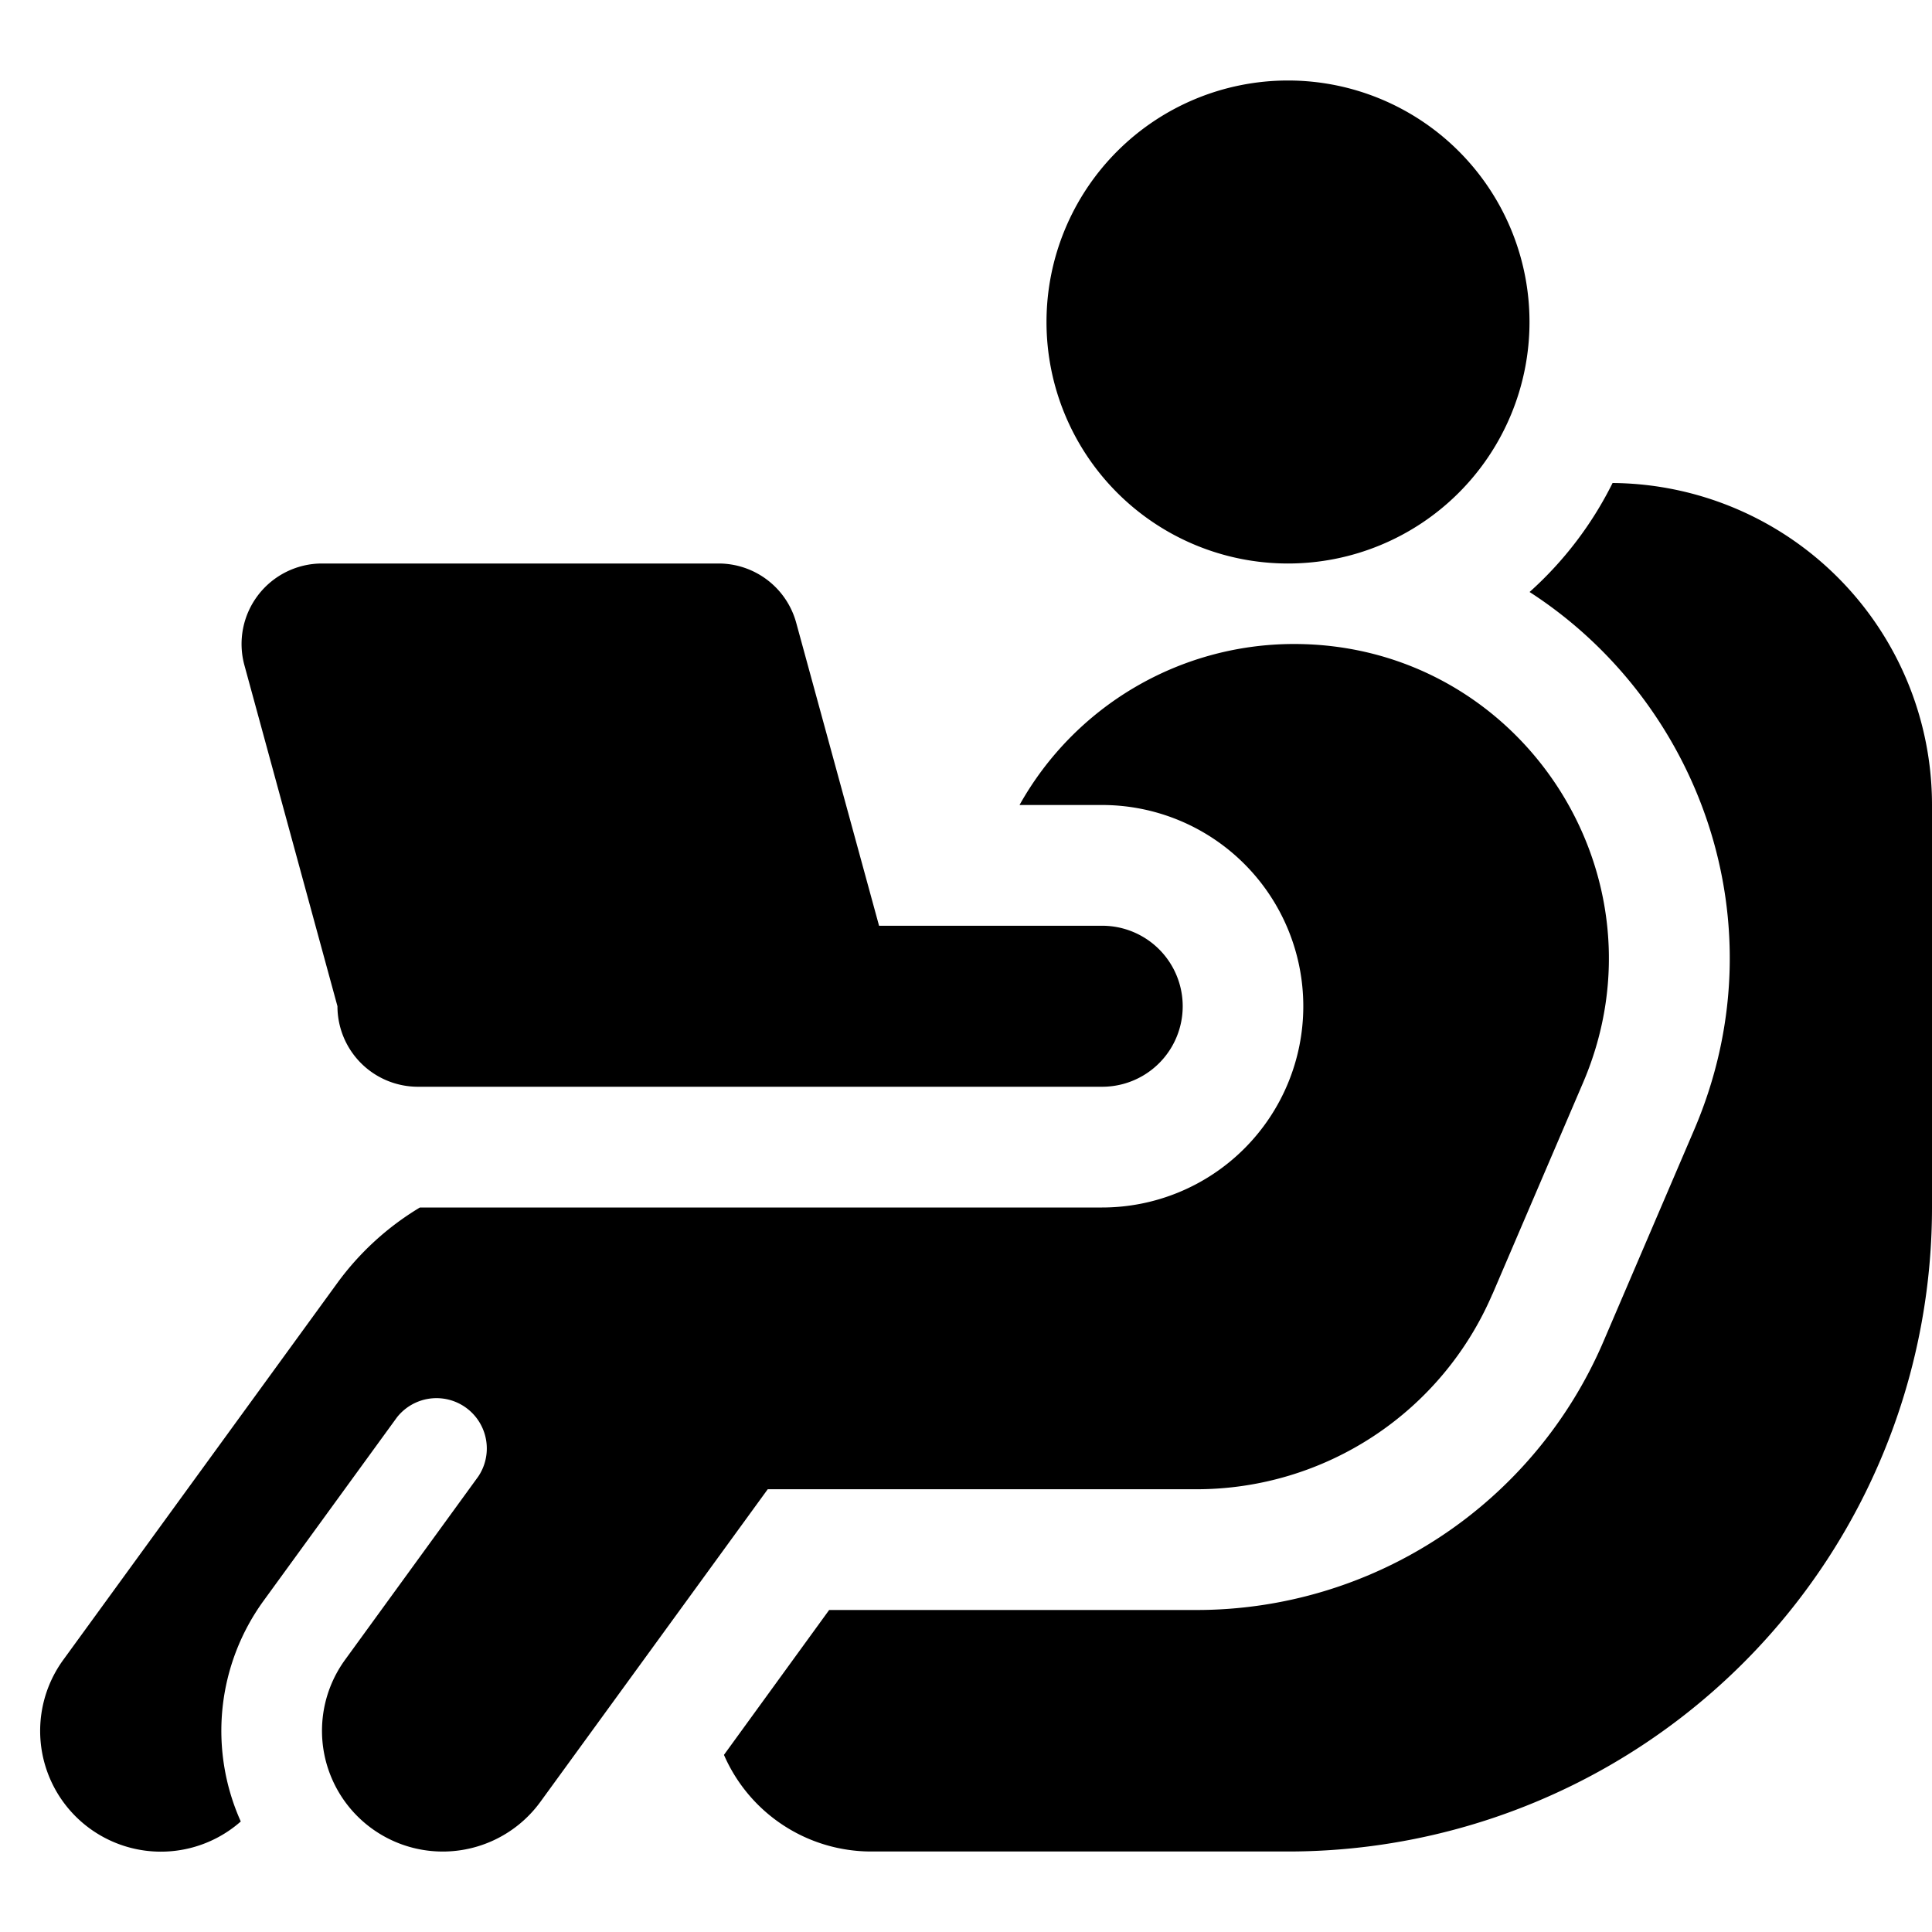 <svg xmlns="http://www.w3.org/2000/svg" fill="none" viewBox="0 0 24 24"><path fill="#000000" fill-rule="evenodd" d="M16 7a3 3 0 1 0 0 -6 3 3 0 0 0 0 6Zm2.54 9.076 1.127 -2.63C20.77 10.866 18.88 8 16.075 8a3.907 3.907 0 0 0 -3.41 2h1.025a2.5 2.5 0 1 1 0 5H5.216a3.498 3.498 0 0 0 -1.028 0.941L0.787 20.618a1.5 1.5 0 0 0 2.204 2.009 2.749 2.749 0 0 1 0.285 -2.744l1.655 -2.276a0.625 0.625 0 0 1 1.01 0.735l-1.654 2.276a1.5 1.5 0 1 0 2.426 1.765L9.537 18.5h3.932l0.065 0h1.329a4 4 0 0 0 3.676 -2.424Zm-9.547 5.723A1.995 1.995 0 0 0 10.827 23H16a8 8 0 0 0 8 -8v-5a4 4 0 0 0 -3.968 -4 4.515 4.515 0 0 1 -1.031 1.354c2.105 1.359 3.14 4.124 2.044 6.682l-1.127 2.63A5.5 5.5 0 0 1 14.863 20H10.3l-1.307 1.8ZM3.036 8.263A1 1 0 0 1 4 7h4.927a1 1 0 0 1 0.964 0.737L10.92 11.5h2.772a1 1 0 1 1 0 2h-8.5a1 1 0 0 1 -1 -1L3.036 8.263Z" clip-rule="evenodd" stroke-width="1"></path></svg>